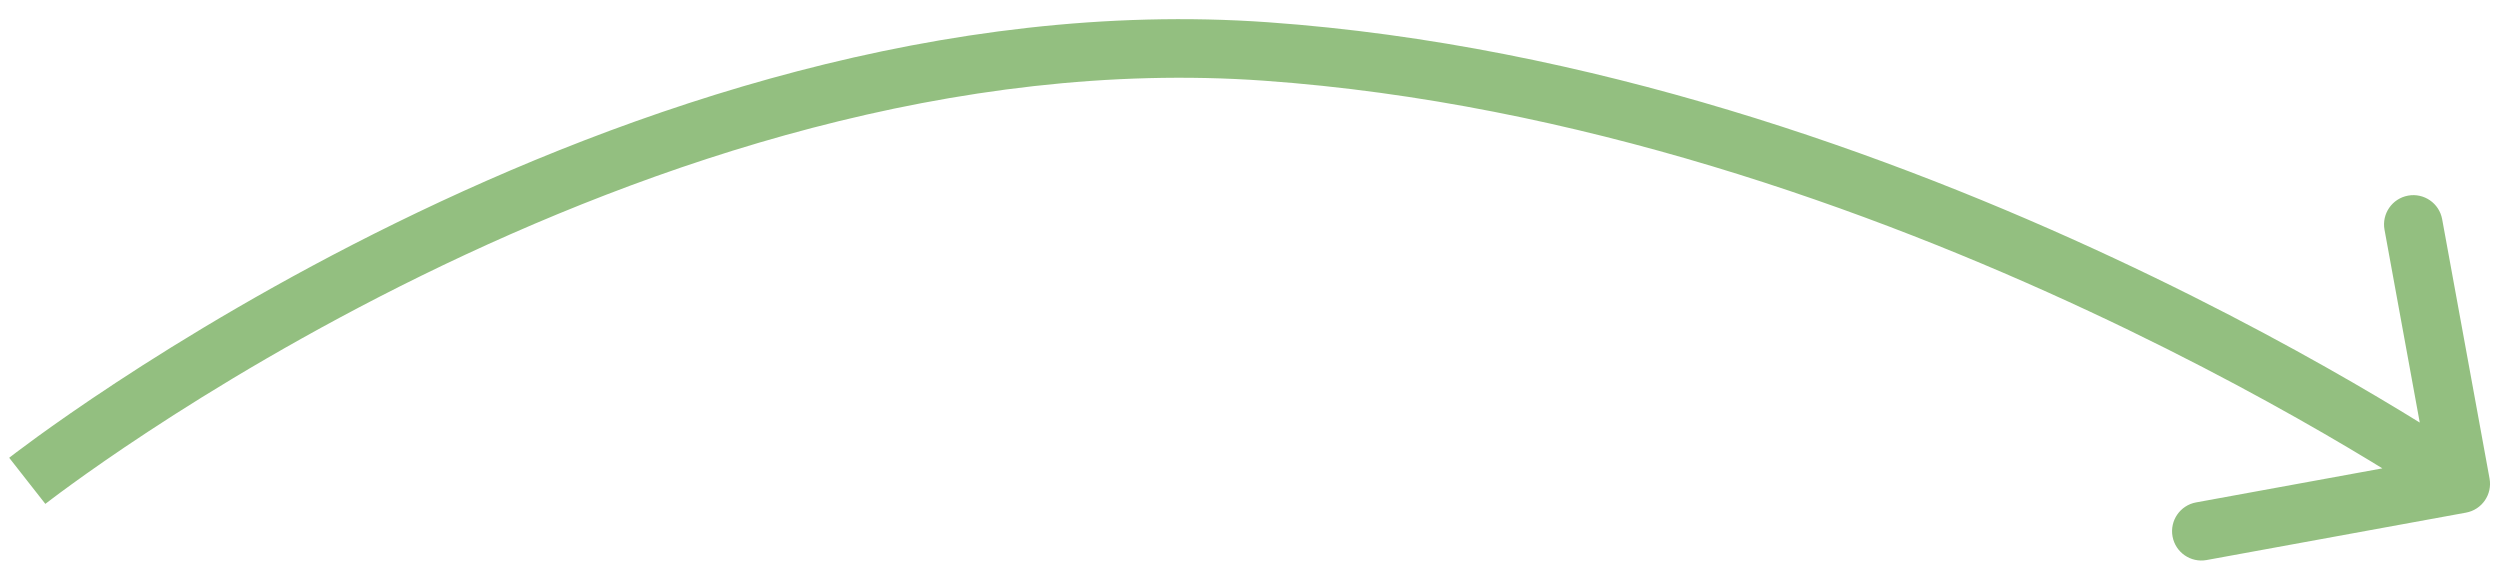 <?xml version="1.0" encoding="UTF-8"?> <svg xmlns="http://www.w3.org/2000/svg" width="128" height="29" viewBox="0 0 128 29" fill="none"><path d="M127.465 24.502C127.614 25.317 127.074 26.098 126.259 26.247L112.979 28.674C112.164 28.823 111.383 28.283 111.234 27.468C111.085 26.653 111.625 25.872 112.44 25.723L124.244 23.566L122.087 11.761C121.938 10.946 122.478 10.165 123.293 10.016C124.108 9.867 124.889 10.407 125.038 11.222L127.465 24.502ZM1.396 24.619C0.47 23.439 0.471 23.438 0.471 23.438C0.472 23.438 0.472 23.437 0.473 23.436C0.474 23.435 0.476 23.434 0.479 23.432C0.483 23.428 0.49 23.424 0.498 23.417C0.515 23.404 0.539 23.385 0.571 23.361C0.634 23.312 0.726 23.241 0.847 23.15C1.09 22.967 1.446 22.701 1.909 22.365C2.836 21.693 4.191 20.74 5.916 19.605C9.366 17.337 14.306 14.339 20.273 11.413C32.177 5.577 48.315 -0.043 64.932 1.14L64.826 2.636L64.719 4.132C48.861 3.003 33.285 8.375 21.593 14.107C15.762 16.966 10.933 19.897 7.564 22.112C5.881 23.219 4.564 24.146 3.671 24.794C3.224 25.117 2.884 25.371 2.657 25.543C2.543 25.629 2.458 25.694 2.402 25.737C2.374 25.759 2.353 25.775 2.34 25.785C2.333 25.79 2.329 25.794 2.326 25.796C2.324 25.797 2.323 25.798 2.323 25.798C2.322 25.799 2.322 25.799 2.322 25.799C2.322 25.799 2.323 25.799 1.396 24.619ZM64.826 2.636L64.932 1.14C81.423 2.314 96.901 7.926 108.221 13.212C113.889 15.859 118.533 18.433 121.764 20.348C123.38 21.305 124.644 22.099 125.506 22.654C125.937 22.932 126.268 23.151 126.493 23.301C126.605 23.376 126.691 23.434 126.75 23.474C126.779 23.494 126.801 23.509 126.817 23.52C126.824 23.525 126.83 23.529 126.835 23.532C126.837 23.534 126.838 23.535 126.84 23.536C126.84 23.536 126.841 23.537 126.841 23.537C126.842 23.537 126.842 23.537 125.99 24.771C125.137 26.006 125.137 26.006 125.137 26.006C125.137 26.006 125.137 26.006 125.137 26.005C125.136 26.005 125.135 26.005 125.134 26.003C125.131 26.002 125.127 25.999 125.121 25.994C125.108 25.986 125.089 25.973 125.063 25.955C125.011 25.92 124.932 25.866 124.826 25.795C124.614 25.654 124.297 25.445 123.881 25.176C123.047 24.639 121.816 23.865 120.235 22.928C117.072 21.054 112.515 18.528 106.951 15.93C95.808 10.726 80.704 5.271 64.719 4.132L64.826 2.636Z" fill="#93BF80"></path></svg> 
